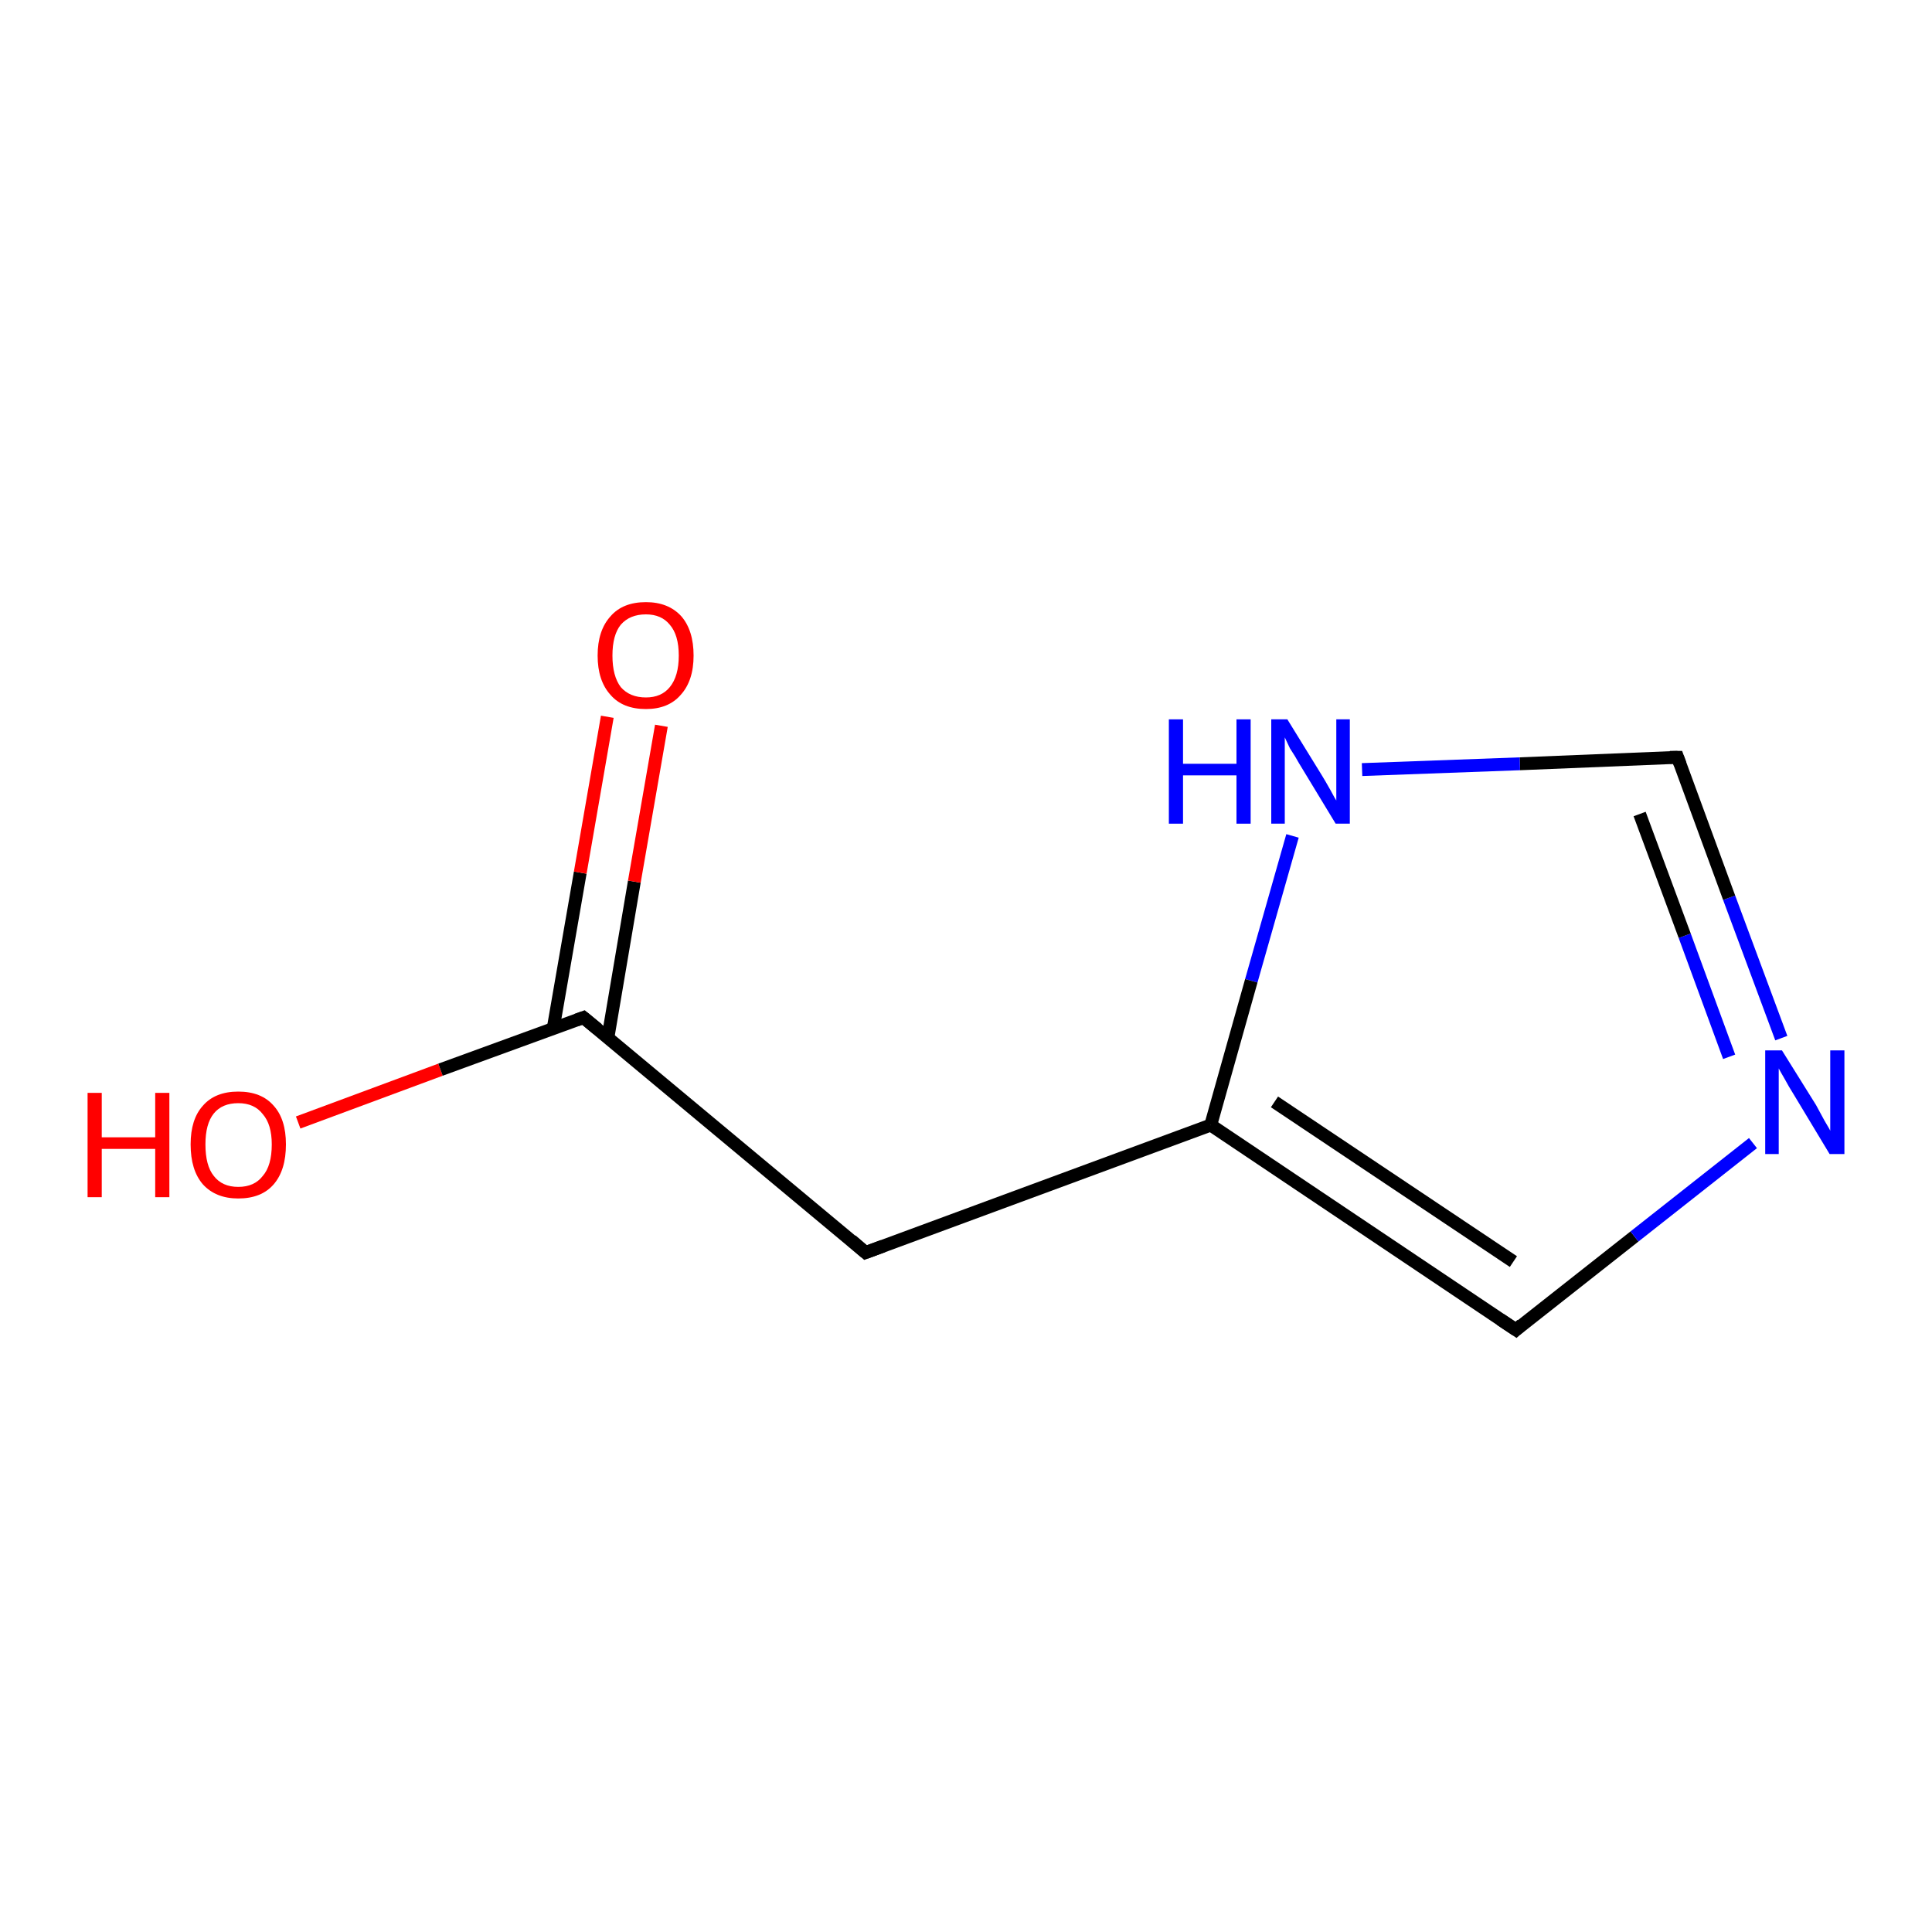 <?xml version='1.0' encoding='iso-8859-1'?>
<svg version='1.1' baseProfile='full'
              xmlns='http://www.w3.org/2000/svg'
                      xmlns:rdkit='http://www.rdkit.org/xml'
                      xmlns:xlink='http://www.w3.org/1999/xlink'
                  xml:space='preserve'
width='300px' height='300px' viewBox='0 0 300 300'>
<!-- END OF HEADER -->
<rect style='opacity:1.0;fill:#FFFFFF;stroke:none' width='300.0' height='300.0' x='0.0' y='0.0'> </rect>
<path class='bond-0 atom-0 atom-1' d='M 46.3,174.3 L 68.4,166.1' style='fill:none;fill-rule:evenodd;stroke:#FF0000;stroke-width:2.0px;stroke-linecap:butt;stroke-linejoin:miter;stroke-opacity:1' />
<path class='bond-0 atom-0 atom-1' d='M 68.4,166.1 L 90.6,158.0' style='fill:none;fill-rule:evenodd;stroke:#000000;stroke-width:2.0px;stroke-linecap:butt;stroke-linejoin:miter;stroke-opacity:1' />
<path class='bond-1 atom-1 atom-2' d='M 94.4,161.1 L 98.5,136.9' style='fill:none;fill-rule:evenodd;stroke:#000000;stroke-width:2.0px;stroke-linecap:butt;stroke-linejoin:miter;stroke-opacity:1' />
<path class='bond-1 atom-1 atom-2' d='M 98.5,136.9 L 102.7,112.7' style='fill:none;fill-rule:evenodd;stroke:#FF0000;stroke-width:2.0px;stroke-linecap:butt;stroke-linejoin:miter;stroke-opacity:1' />
<path class='bond-1 atom-1 atom-2' d='M 85.9,159.7 L 90.1,135.5' style='fill:none;fill-rule:evenodd;stroke:#000000;stroke-width:2.0px;stroke-linecap:butt;stroke-linejoin:miter;stroke-opacity:1' />
<path class='bond-1 atom-1 atom-2' d='M 90.1,135.5 L 94.3,111.3' style='fill:none;fill-rule:evenodd;stroke:#FF0000;stroke-width:2.0px;stroke-linecap:butt;stroke-linejoin:miter;stroke-opacity:1' />
<path class='bond-2 atom-1 atom-3' d='M 90.6,158.0 L 134.4,194.5' style='fill:none;fill-rule:evenodd;stroke:#000000;stroke-width:2.0px;stroke-linecap:butt;stroke-linejoin:miter;stroke-opacity:1' />
<path class='bond-3 atom-3 atom-4' d='M 134.4,194.5 L 188.0,174.7' style='fill:none;fill-rule:evenodd;stroke:#000000;stroke-width:2.0px;stroke-linecap:butt;stroke-linejoin:miter;stroke-opacity:1' />
<path class='bond-4 atom-4 atom-5' d='M 188.0,174.7 L 235.4,206.5' style='fill:none;fill-rule:evenodd;stroke:#000000;stroke-width:2.0px;stroke-linecap:butt;stroke-linejoin:miter;stroke-opacity:1' />
<path class='bond-4 atom-4 atom-5' d='M 197.9,171.1 L 235.0,195.9' style='fill:none;fill-rule:evenodd;stroke:#000000;stroke-width:2.0px;stroke-linecap:butt;stroke-linejoin:miter;stroke-opacity:1' />
<path class='bond-5 atom-5 atom-6' d='M 235.4,206.5 L 253.8,192.0' style='fill:none;fill-rule:evenodd;stroke:#000000;stroke-width:2.0px;stroke-linecap:butt;stroke-linejoin:miter;stroke-opacity:1' />
<path class='bond-5 atom-5 atom-6' d='M 253.8,192.0 L 272.2,177.5' style='fill:none;fill-rule:evenodd;stroke:#0000FF;stroke-width:2.0px;stroke-linecap:butt;stroke-linejoin:miter;stroke-opacity:1' />
<path class='bond-6 atom-6 atom-7' d='M 276.6,161.2 L 268.5,139.4' style='fill:none;fill-rule:evenodd;stroke:#0000FF;stroke-width:2.0px;stroke-linecap:butt;stroke-linejoin:miter;stroke-opacity:1' />
<path class='bond-6 atom-6 atom-7' d='M 268.5,139.4 L 260.5,117.6' style='fill:none;fill-rule:evenodd;stroke:#000000;stroke-width:2.0px;stroke-linecap:butt;stroke-linejoin:miter;stroke-opacity:1' />
<path class='bond-6 atom-6 atom-7' d='M 268.5,164.1 L 261.6,145.3' style='fill:none;fill-rule:evenodd;stroke:#0000FF;stroke-width:2.0px;stroke-linecap:butt;stroke-linejoin:miter;stroke-opacity:1' />
<path class='bond-6 atom-6 atom-7' d='M 261.6,145.3 L 254.6,126.4' style='fill:none;fill-rule:evenodd;stroke:#000000;stroke-width:2.0px;stroke-linecap:butt;stroke-linejoin:miter;stroke-opacity:1' />
<path class='bond-7 atom-7 atom-8' d='M 260.5,117.6 L 236.0,118.6' style='fill:none;fill-rule:evenodd;stroke:#000000;stroke-width:2.0px;stroke-linecap:butt;stroke-linejoin:miter;stroke-opacity:1' />
<path class='bond-7 atom-7 atom-8' d='M 236.0,118.6 L 211.5,119.5' style='fill:none;fill-rule:evenodd;stroke:#0000FF;stroke-width:2.0px;stroke-linecap:butt;stroke-linejoin:miter;stroke-opacity:1' />
<path class='bond-8 atom-8 atom-4' d='M 200.7,129.8 L 194.3,152.3' style='fill:none;fill-rule:evenodd;stroke:#0000FF;stroke-width:2.0px;stroke-linecap:butt;stroke-linejoin:miter;stroke-opacity:1' />
<path class='bond-8 atom-8 atom-4' d='M 194.3,152.3 L 188.0,174.7' style='fill:none;fill-rule:evenodd;stroke:#000000;stroke-width:2.0px;stroke-linecap:butt;stroke-linejoin:miter;stroke-opacity:1' />
<path d='M 89.5,158.4 L 90.6,158.0 L 92.8,159.8' style='fill:none;stroke:#000000;stroke-width:2.0px;stroke-linecap:butt;stroke-linejoin:miter;stroke-opacity:1;' />
<path d='M 132.2,192.6 L 134.4,194.5 L 137.1,193.5' style='fill:none;stroke:#000000;stroke-width:2.0px;stroke-linecap:butt;stroke-linejoin:miter;stroke-opacity:1;' />
<path d='M 233.0,204.9 L 235.4,206.5 L 236.3,205.7' style='fill:none;stroke:#000000;stroke-width:2.0px;stroke-linecap:butt;stroke-linejoin:miter;stroke-opacity:1;' />
<path d='M 260.9,118.7 L 260.5,117.6 L 259.3,117.6' style='fill:none;stroke:#000000;stroke-width:2.0px;stroke-linecap:butt;stroke-linejoin:miter;stroke-opacity:1;' />
<path class='atom-0' d='M 13.6 169.7
L 15.8 169.7
L 15.8 176.6
L 24.1 176.6
L 24.1 169.7
L 26.3 169.7
L 26.3 185.9
L 24.1 185.9
L 24.1 178.4
L 15.8 178.4
L 15.8 185.9
L 13.6 185.9
L 13.6 169.7
' fill='#FF0000'/>
<path class='atom-0' d='M 29.6 177.7
Q 29.6 173.8, 31.5 171.7
Q 33.4 169.5, 37.0 169.5
Q 40.6 169.5, 42.5 171.7
Q 44.4 173.8, 44.4 177.7
Q 44.4 181.7, 42.5 183.9
Q 40.6 186.1, 37.0 186.1
Q 33.5 186.1, 31.5 183.9
Q 29.6 181.7, 29.6 177.7
M 37.0 184.3
Q 39.5 184.3, 40.8 182.6
Q 42.2 181.0, 42.2 177.7
Q 42.2 174.6, 40.8 173.0
Q 39.5 171.3, 37.0 171.3
Q 34.5 171.3, 33.2 172.9
Q 31.9 174.5, 31.9 177.7
Q 31.9 181.0, 33.2 182.6
Q 34.5 184.3, 37.0 184.3
' fill='#FF0000'/>
<path class='atom-2' d='M 92.8 101.8
Q 92.8 97.9, 94.8 95.7
Q 96.7 93.5, 100.3 93.5
Q 103.8 93.5, 105.8 95.7
Q 107.7 97.9, 107.7 101.8
Q 107.7 105.7, 105.7 107.9
Q 103.8 110.1, 100.3 110.1
Q 96.7 110.1, 94.8 107.9
Q 92.8 105.7, 92.8 101.8
M 100.3 108.3
Q 102.7 108.3, 104.0 106.7
Q 105.4 105.0, 105.4 101.8
Q 105.4 98.6, 104.0 97.0
Q 102.7 95.4, 100.3 95.4
Q 97.8 95.4, 96.4 97.0
Q 95.1 98.6, 95.1 101.8
Q 95.1 105.0, 96.4 106.7
Q 97.8 108.3, 100.3 108.3
' fill='#FF0000'/>
<path class='atom-6' d='M 276.7 163.1
L 282.0 171.6
Q 282.5 172.5, 283.3 174.0
Q 284.2 175.5, 284.2 175.6
L 284.2 163.1
L 286.4 163.1
L 286.4 179.2
L 284.1 179.2
L 278.5 169.9
Q 277.8 168.8, 277.1 167.5
Q 276.4 166.3, 276.2 165.9
L 276.2 179.2
L 274.1 179.2
L 274.1 163.1
L 276.7 163.1
' fill='#0000FF'/>
<path class='atom-8' d='M 181.5 111.7
L 183.7 111.7
L 183.7 118.6
L 192.0 118.6
L 192.0 111.7
L 194.2 111.7
L 194.2 127.9
L 192.0 127.9
L 192.0 120.4
L 183.7 120.4
L 183.7 127.9
L 181.5 127.9
L 181.5 111.7
' fill='#0000FF'/>
<path class='atom-8' d='M 199.9 111.7
L 205.2 120.3
Q 205.7 121.1, 206.6 122.7
Q 207.4 124.2, 207.5 124.3
L 207.5 111.7
L 209.6 111.7
L 209.6 127.9
L 207.4 127.9
L 201.7 118.5
Q 201.1 117.4, 200.3 116.2
Q 199.7 114.9, 199.5 114.5
L 199.5 127.9
L 197.4 127.9
L 197.4 111.7
L 199.9 111.7
' fill='#0000FF'/>
</svg>
